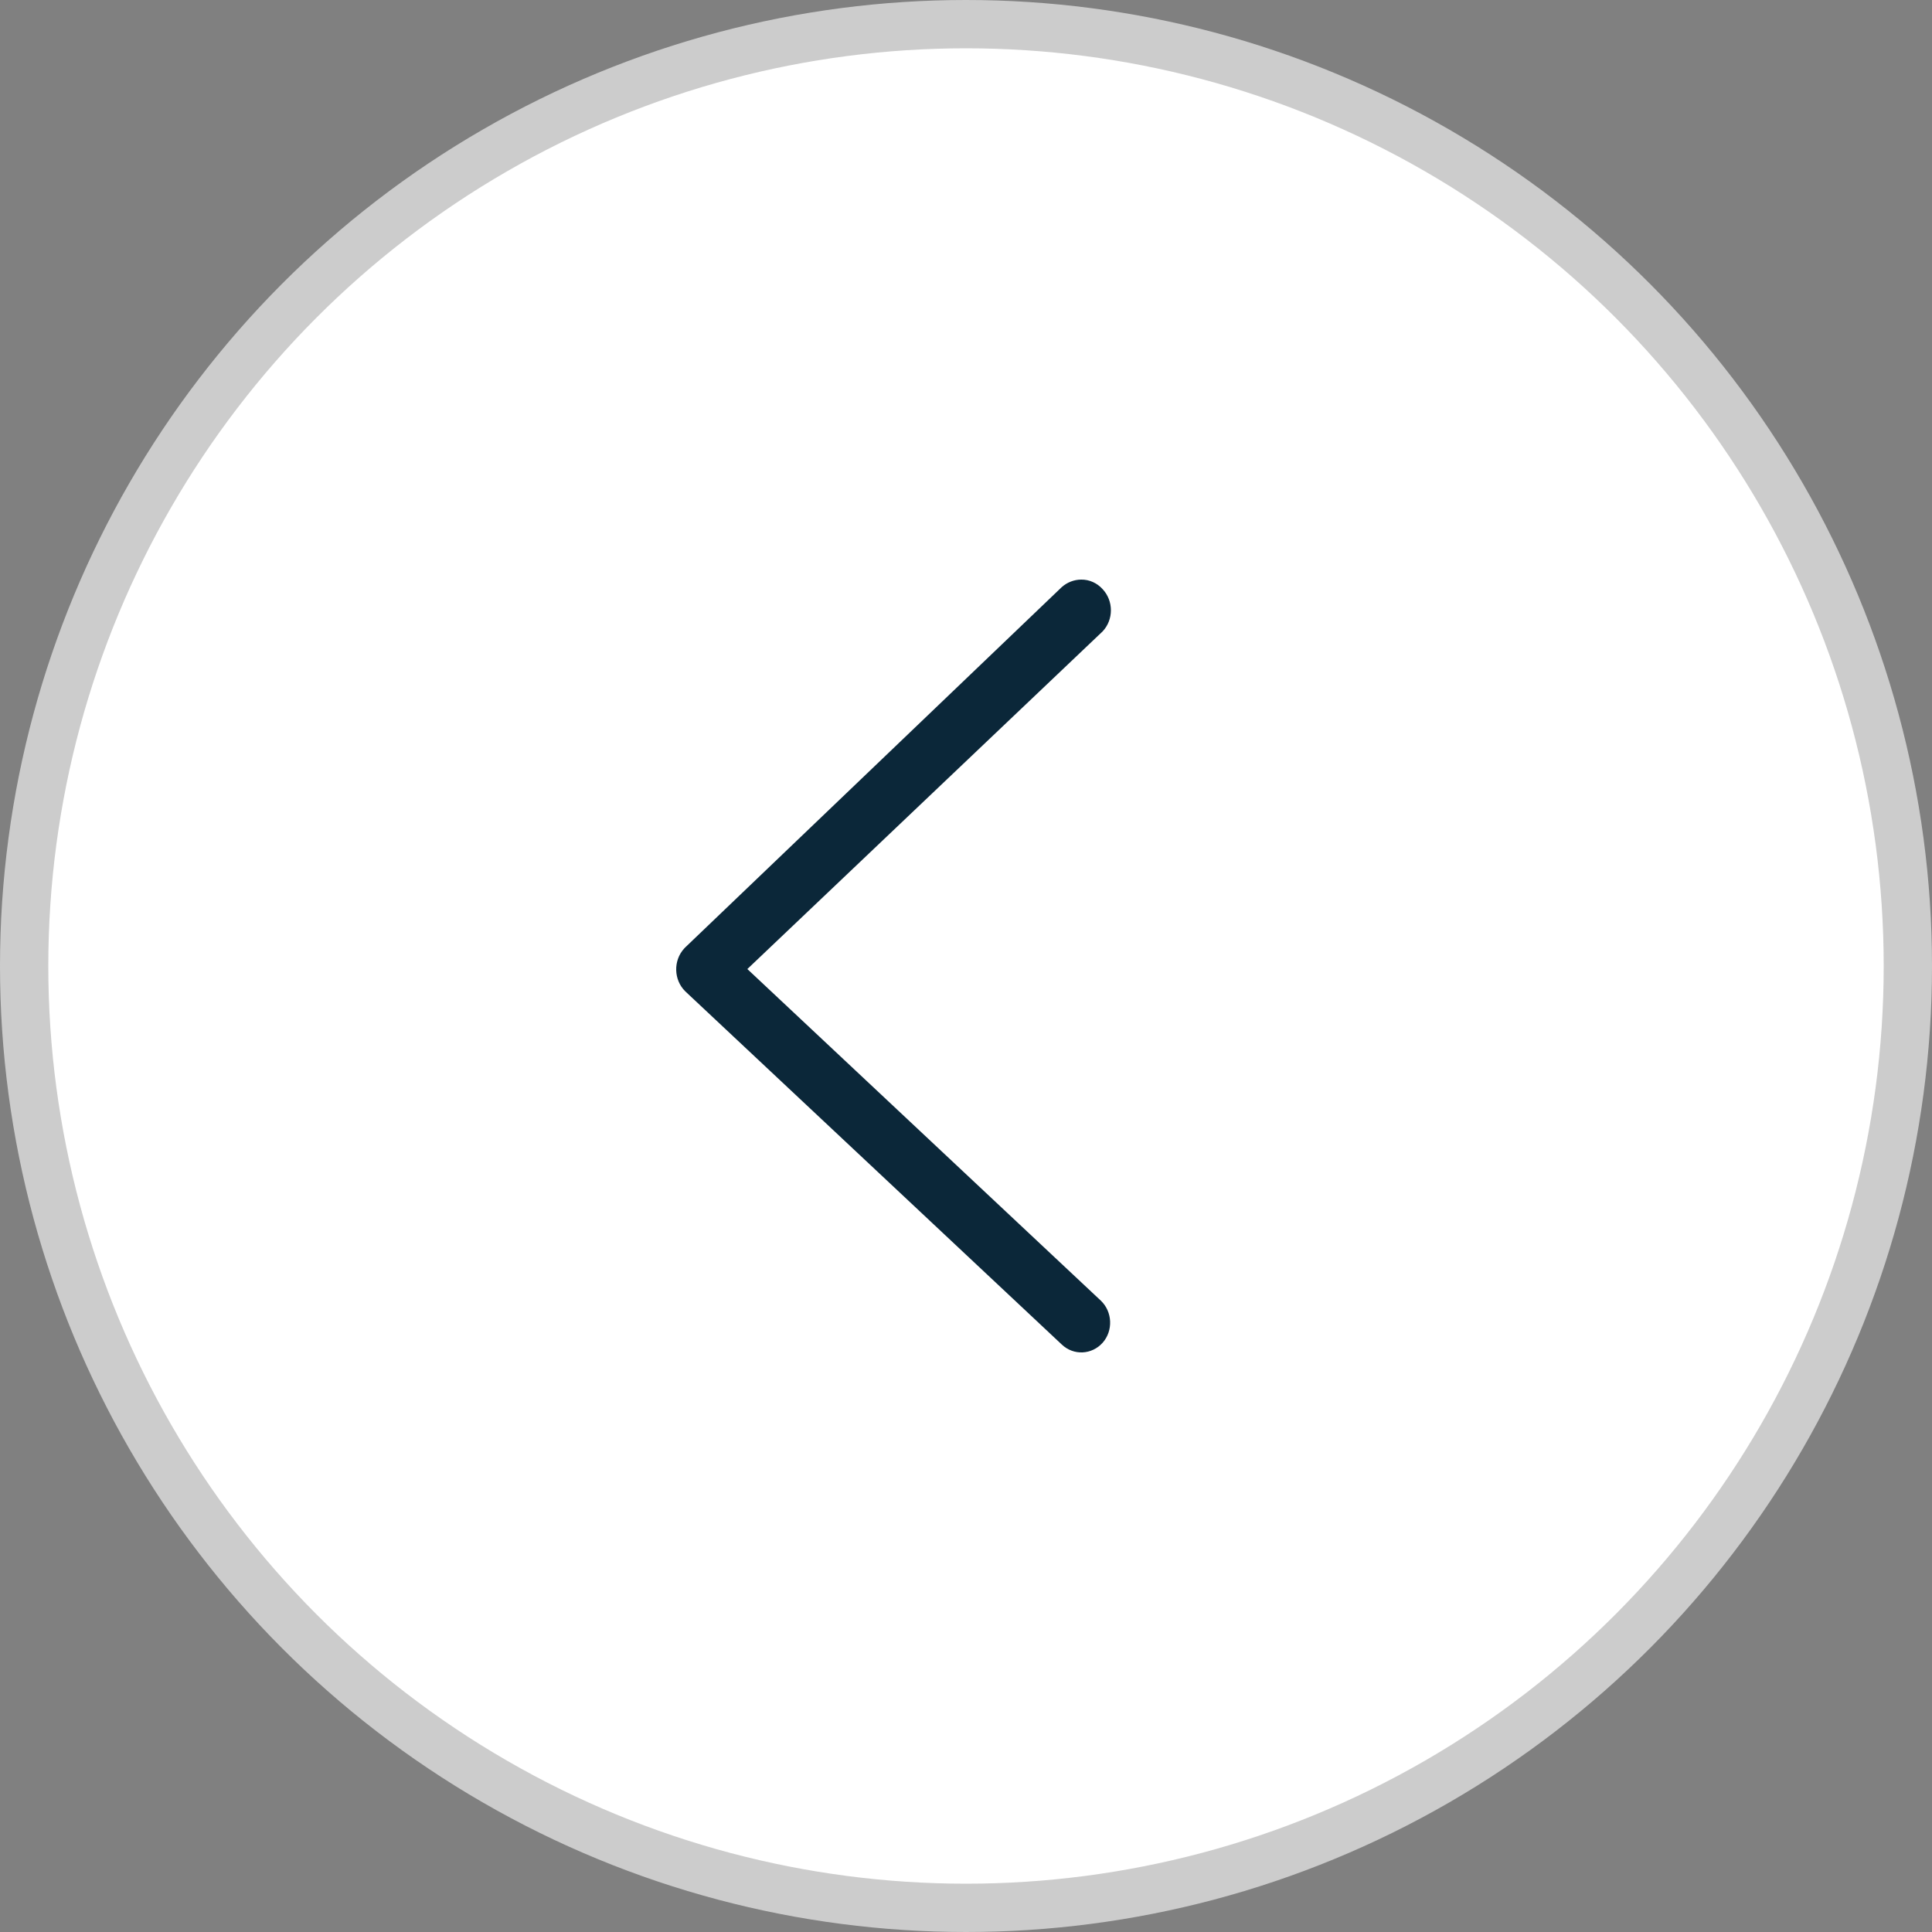 <svg width="40" height="40" viewBox="0 0 40 40" fill="none" xmlns="http://www.w3.org/2000/svg">
<rect x="0" y="0" width="40" height="40" fill="#808080" stroke="none"/>
<circle cx="20" cy="20" r="19.5" fill="white" stroke="#CCCCCC"/>
<path d="M22.387 12C22.554 11.998 22.715 12.071 22.829 12.198C23.057 12.442 23.057 12.829 22.829 13.072L15.473 20.063L22.791 26.928C23.033 27.158 23.05 27.55 22.829 27.8C22.605 28.051 22.227 28.069 21.983 27.837L14.188 20.525C13.947 20.288 13.936 19.89 14.164 19.639L14.188 19.614L21.983 12.155C22.093 12.057 22.238 12 22.387 12Z" fill="#0B2739"/>
</svg>
